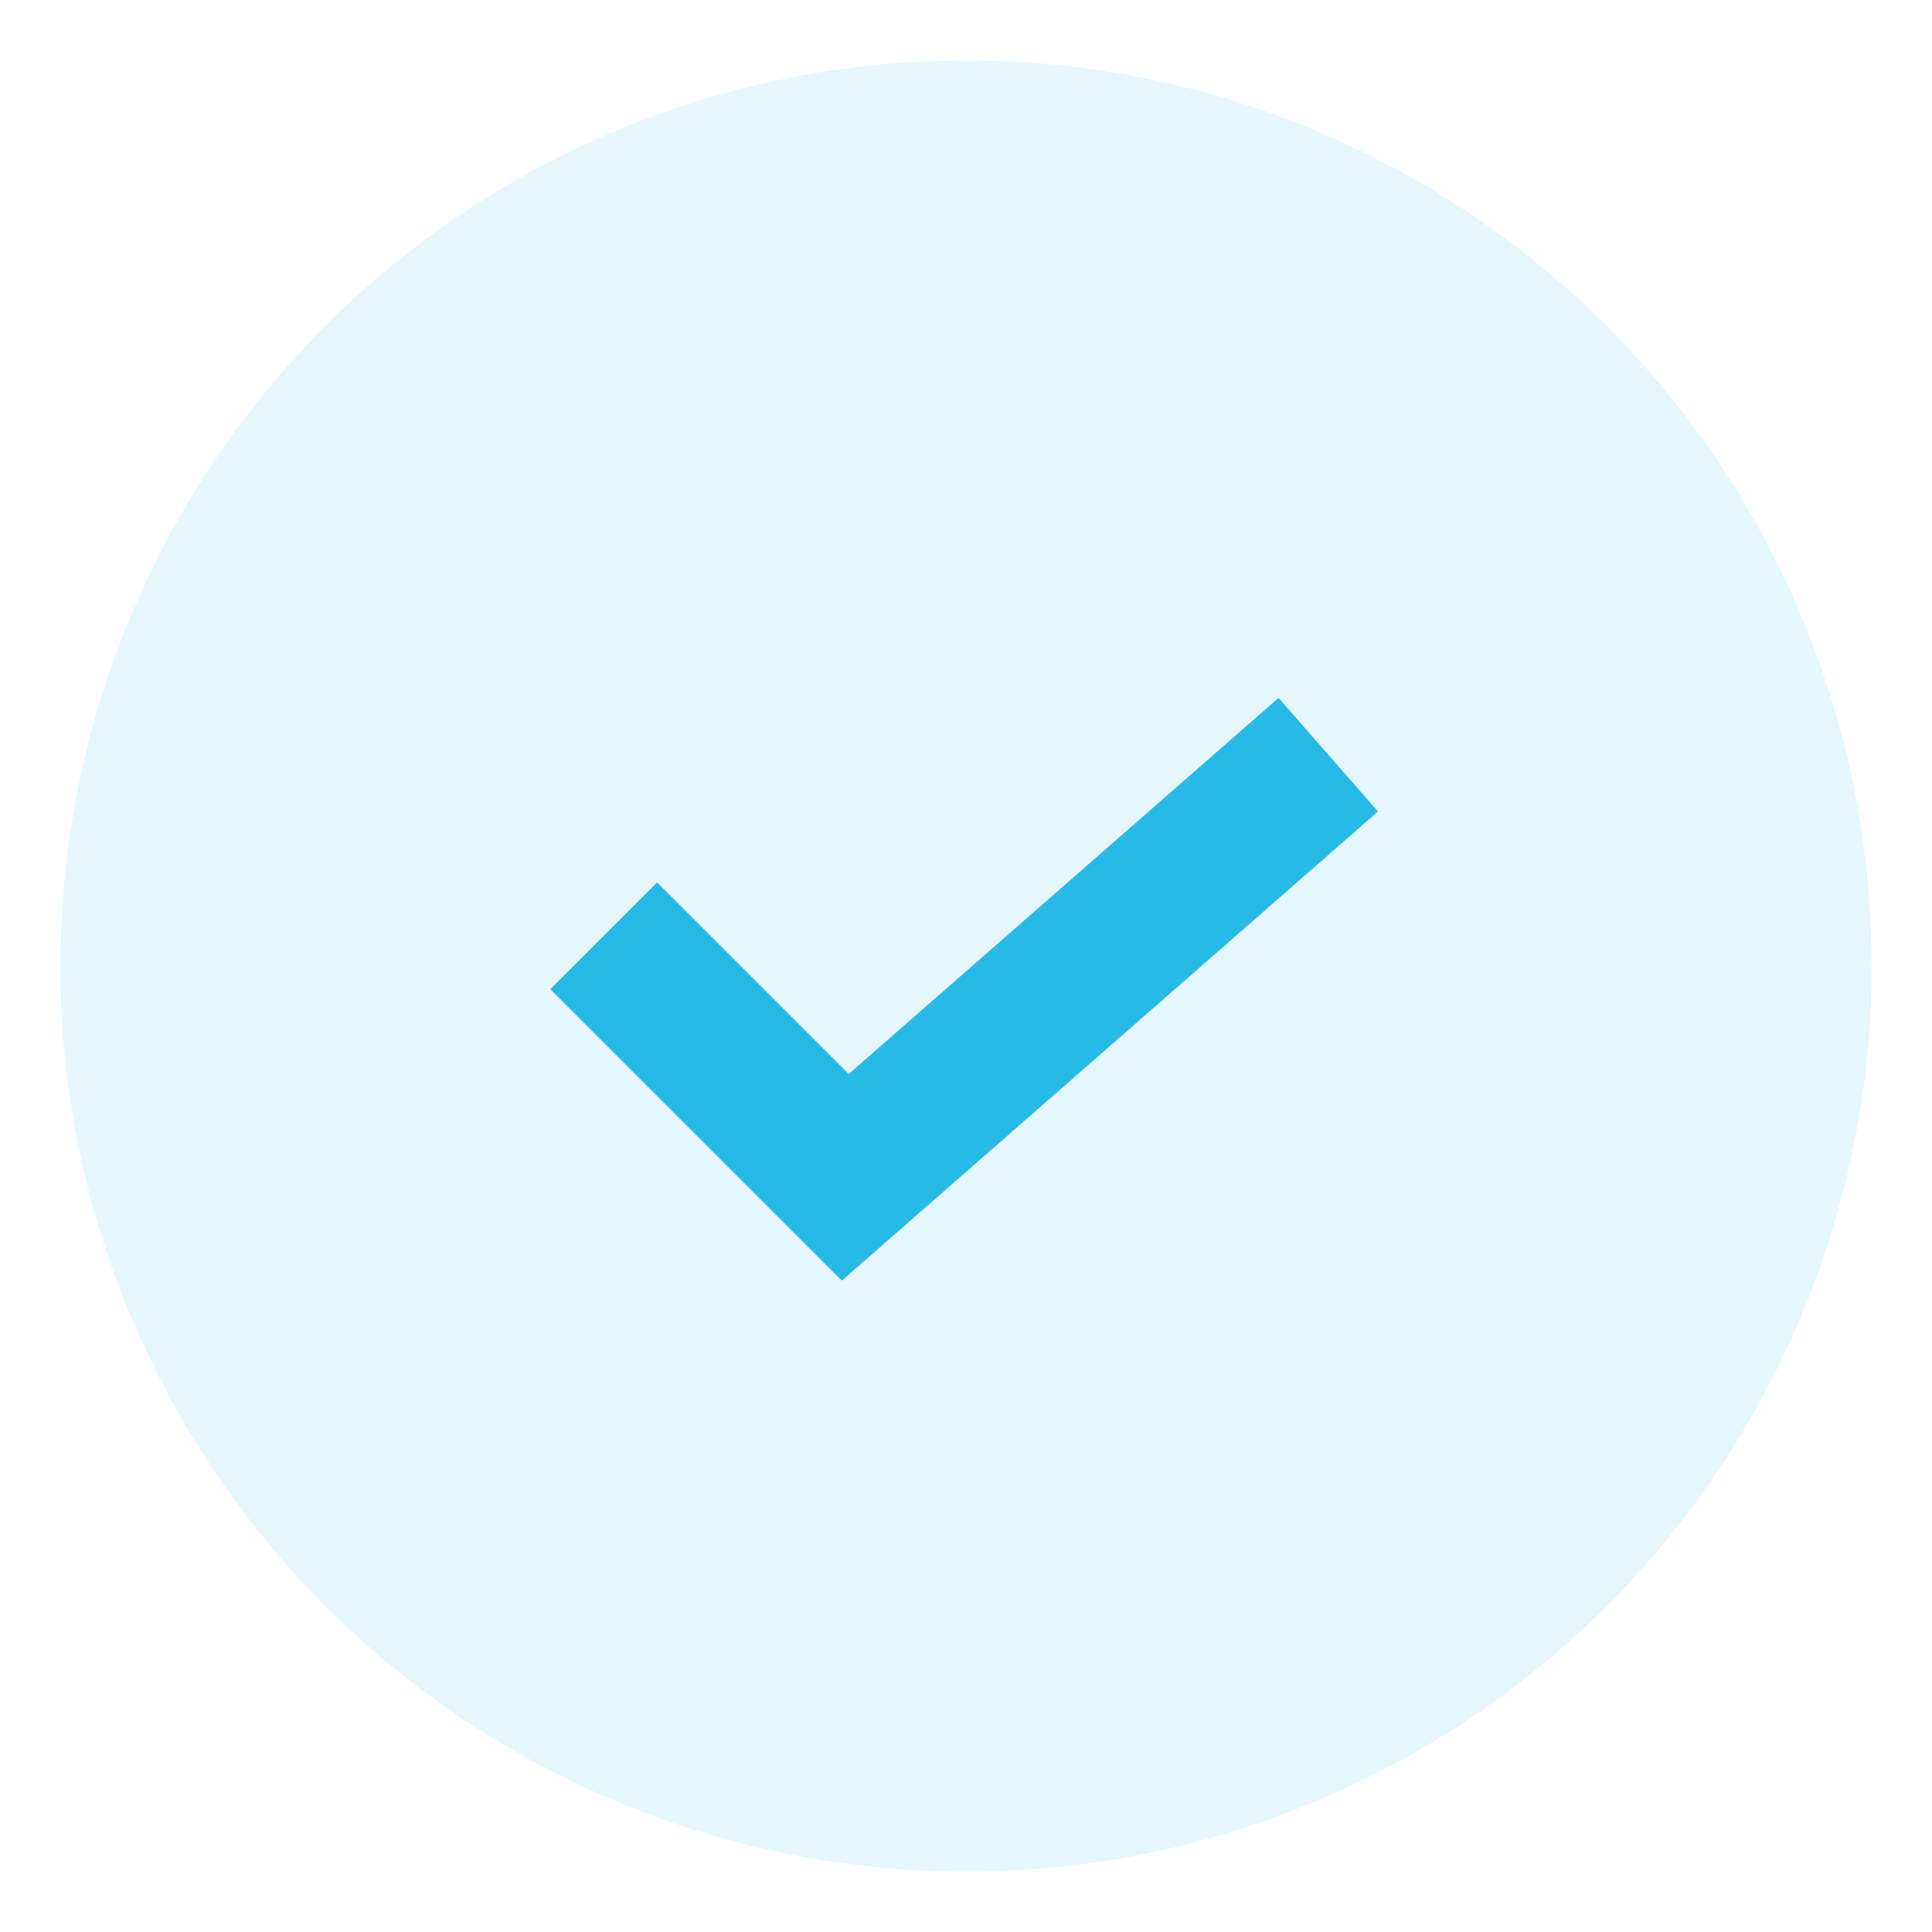 <svg xmlns="http://www.w3.org/2000/svg" viewBox="0 0 32 32"><circle cx="16" cy="16" r="15" style="fill:#27bae7;opacity:.12"/><path style="fill:none;stroke:#27bae7;stroke-miterlimit:10;stroke-width:2.5px" d="m10 15.5 4 4 8-7"/></svg>